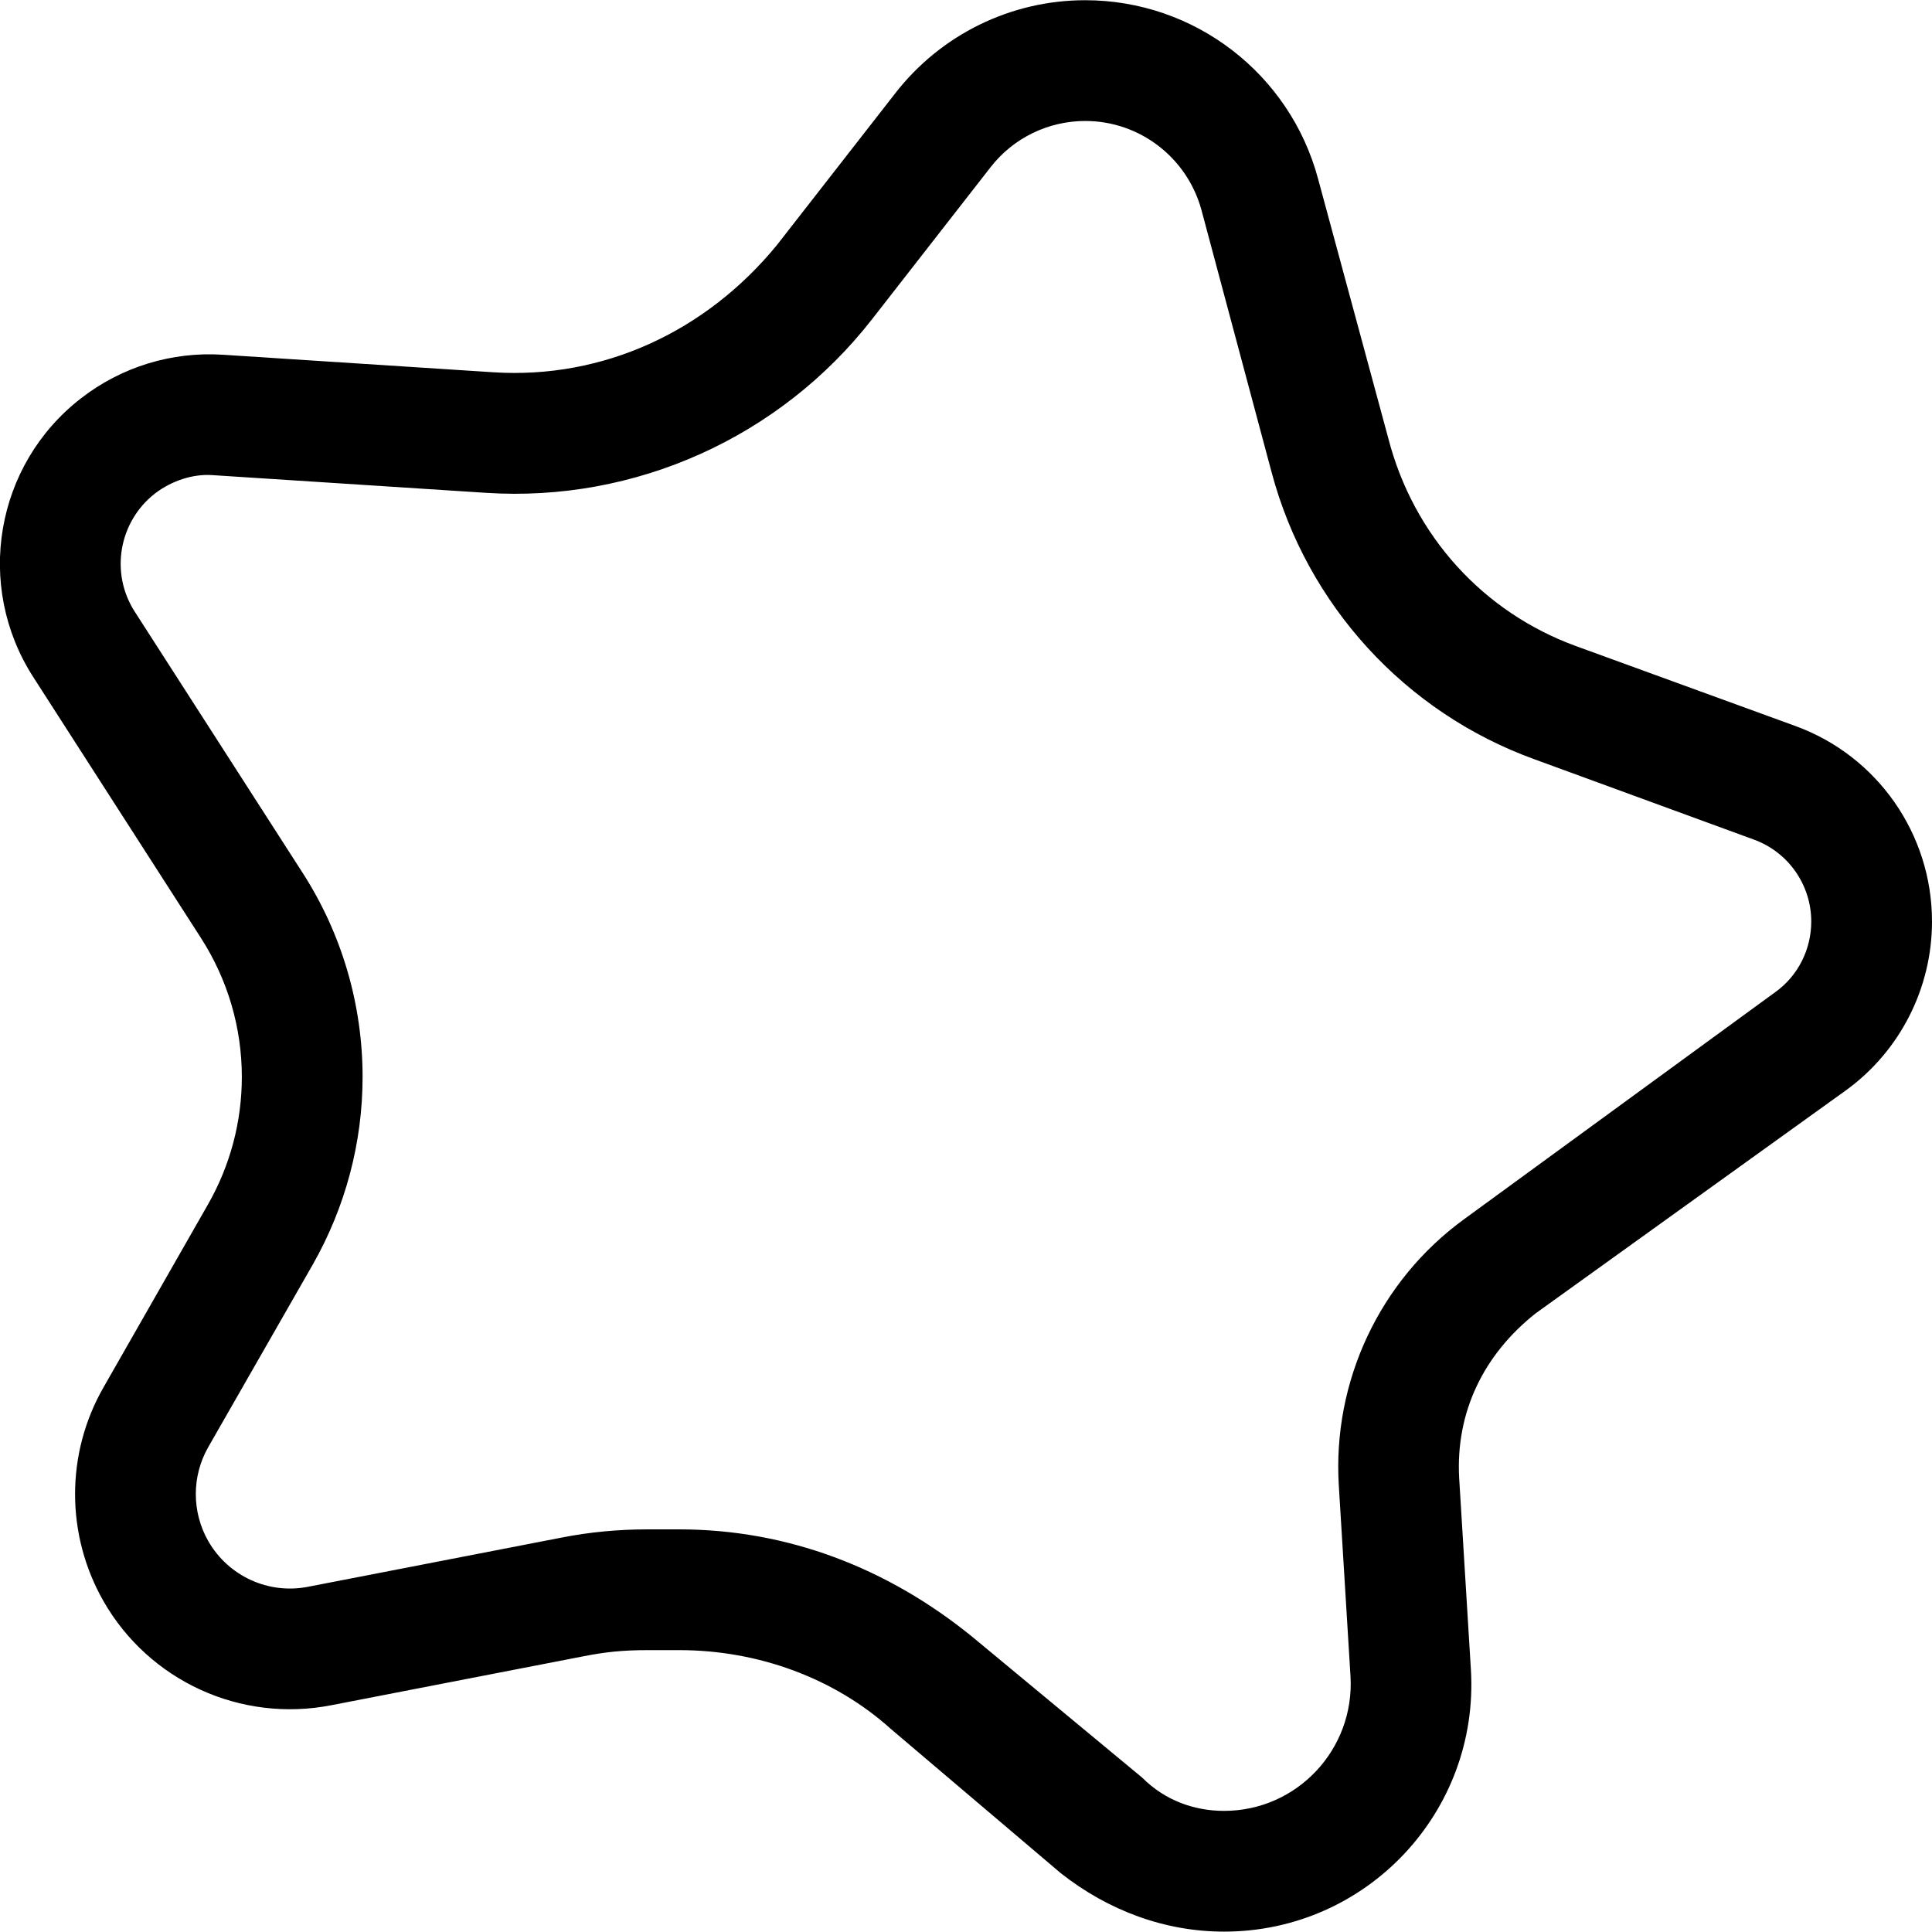 <svg xmlns="http://www.w3.org/2000/svg" viewBox="0 0 512 512"><!--! Font Awesome Pro 6.2.0 by @fontawesome - https://fontawesome.com License - https://fontawesome.com/license (Commercial License) Copyright 2022 Fonticons, Inc. --><path d="M287.6 32.06C277.8 32.06 268.5 36.58 262.5 44.33L231.1 84.6C206.7 115.9 168.3 133.2 128.7 130.6L56.1 125.9C51.26 125.6 45.59 127.3 41.05 130.8L21.41 105.6C32.12 97.25 45.52 93.13 59.07 94.01L130.8 98.66C159.8 100.5 187.1 87.91 205.9 64.93L237.3 24.66C249.4 9.133 267.9 .057 287.6 .057C316.5 .057 341.8 19.47 349.3 47.38L367.9 116.1C374.6 142.1 393.2 162.3 417.6 171.2L475.8 192.4C497.5 200.3 512 221 512 244.2C512 261.8 503.6 278.4 489.4 288.8L406.9 348.1C393.3 358.9 385.7 374.1 386.7 391.8L389.8 442.4C392.1 480.1 362.2 511.9 324.4 511.9C308.8 511.9 293.8 506.4 281.1 496.4L236.1 458.2C221.1 444.7 200.9 437.3 180 437.3H171.6C165.1 437.3 160.4 437.8 154.8 438.9L87.81 451.9C63.82 456.6 39.53 445.5 27.41 424.3C17.39 406.7 17.39 385.2 27.41 367.7L55.11 319.2C60.99 308.9 64.09 297.3 64.09 285.4C64.09 272.3 60.33 259.6 53.27 248.6L8.796 179.4C-6.738 155.2-1.267 123.2 21.41 105.6L41.05 130.8C31.45 138.3 29.14 151.9 35.71 162.1L80.19 231.3C90.57 247.4 96.09 266.2 96.09 285.4C96.09 302.8 91.54 319.9 82.9 335.1L55.19 383.5C50.79 391.2 50.79 400.7 55.19 408.4C60.51 417.7 71.17 422.6 81.7 420.5L148.7 407.5C156.3 406 163.9 405.3 171.6 405.3H180C208.5 405.3 235.1 415.4 257.7 433.8L302.7 471.1C308.7 477.1 316.4 479.9 324.4 479.9C343.7 479.9 359 463.6 357.9 444.3L354.8 393.7C353.1 366.1 365.6 339.4 388 323.1L470.5 262.9C476.5 258.6 480 251.6 480 244.2C480 234.5 473.9 225.8 464.8 222.5L406.6 201.2C372.4 188.8 346.4 160.4 337 125.2L318.4 55.66C314.6 41.74 302 32.06 287.6 32.06H287.6zM27.51 424.2L55.19 408.4z"/></svg>